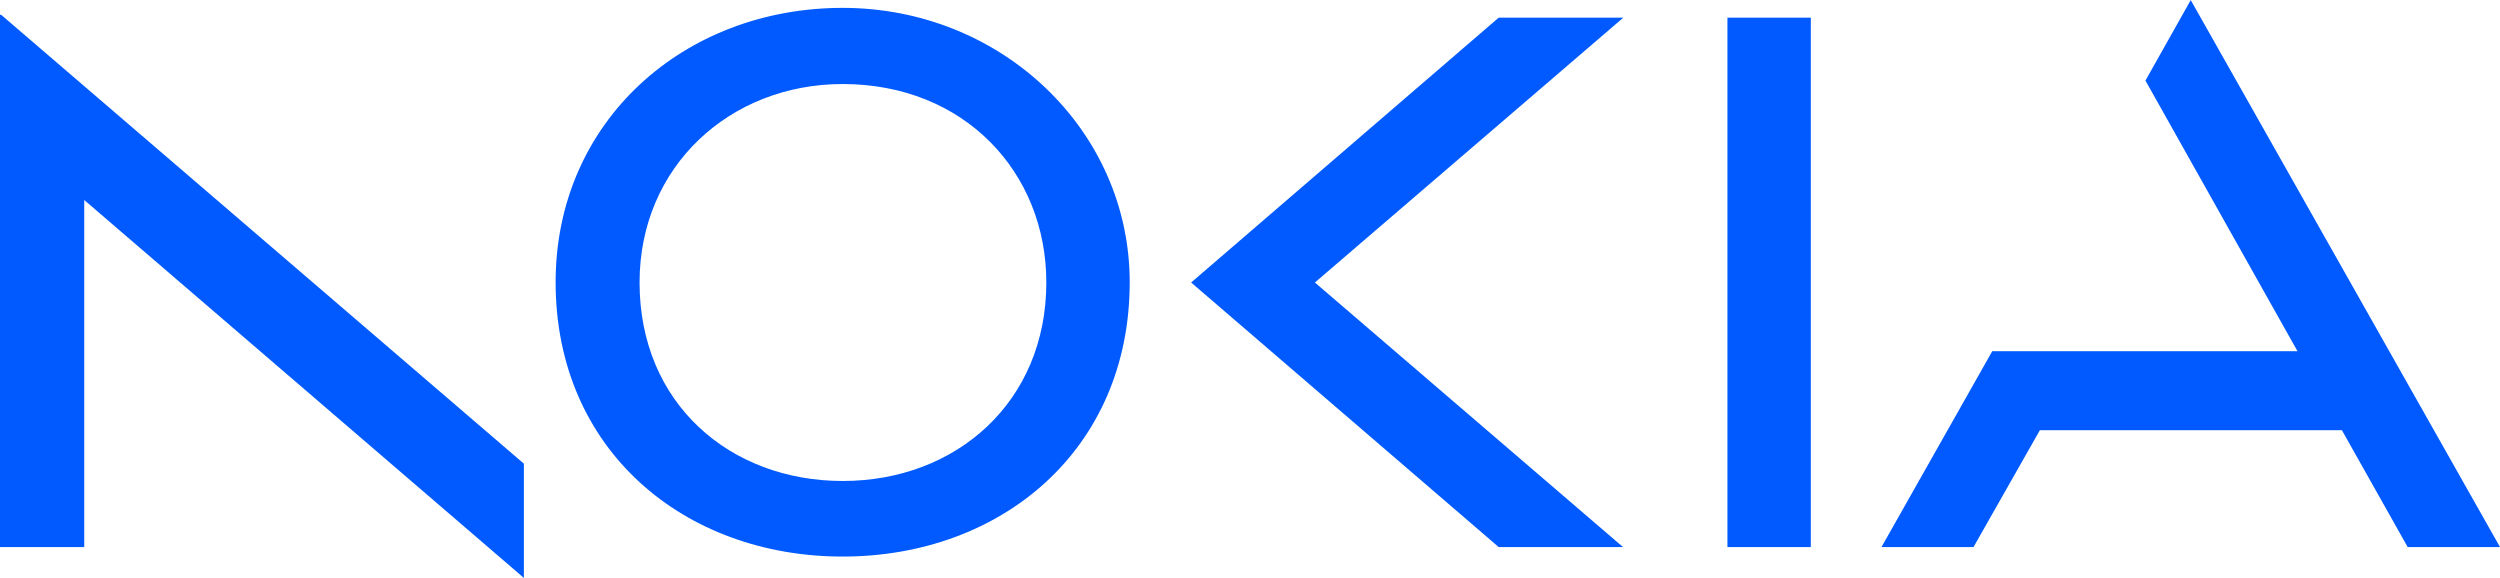 <svg xmlns="http://www.w3.org/2000/svg" height="578" viewBox="0 0 866.6 200.3" width="2500"><switch><path d="m181.6 160.7v39.6l-152.4-131v120.3h-29.2v-184.5h.4zm110.5-158c-55 0-99.5 39.3-99.5 95.1 0 58.2 44.6 95.1 99.5 95.1s99.5-36.9 99.5-95.1c0-52.7-44.5-95.1-99.5-95.1zm0 164c-38.9 0-70.4-26.7-70.4-68.8 0-40.4 31.5-68.8 70.4-68.8 42.2 0 70.6 30.6 70.6 68.8 0 41.3-31.1 68.8-70.6 68.8zm163.7-68.8 106.8 91.7h-43.1l-106.6-91.7 106.6-91.8h43.2zm143-91.8h28.9v183.5h-28.9zm267.8 183.5h-32l-22.8-40.5h-104.7l-23 40.5h-31.9l38.4-67.9h105.8l-52.7-93.8 15.7-27.9z" fill="#005aff"></path></switch></svg>